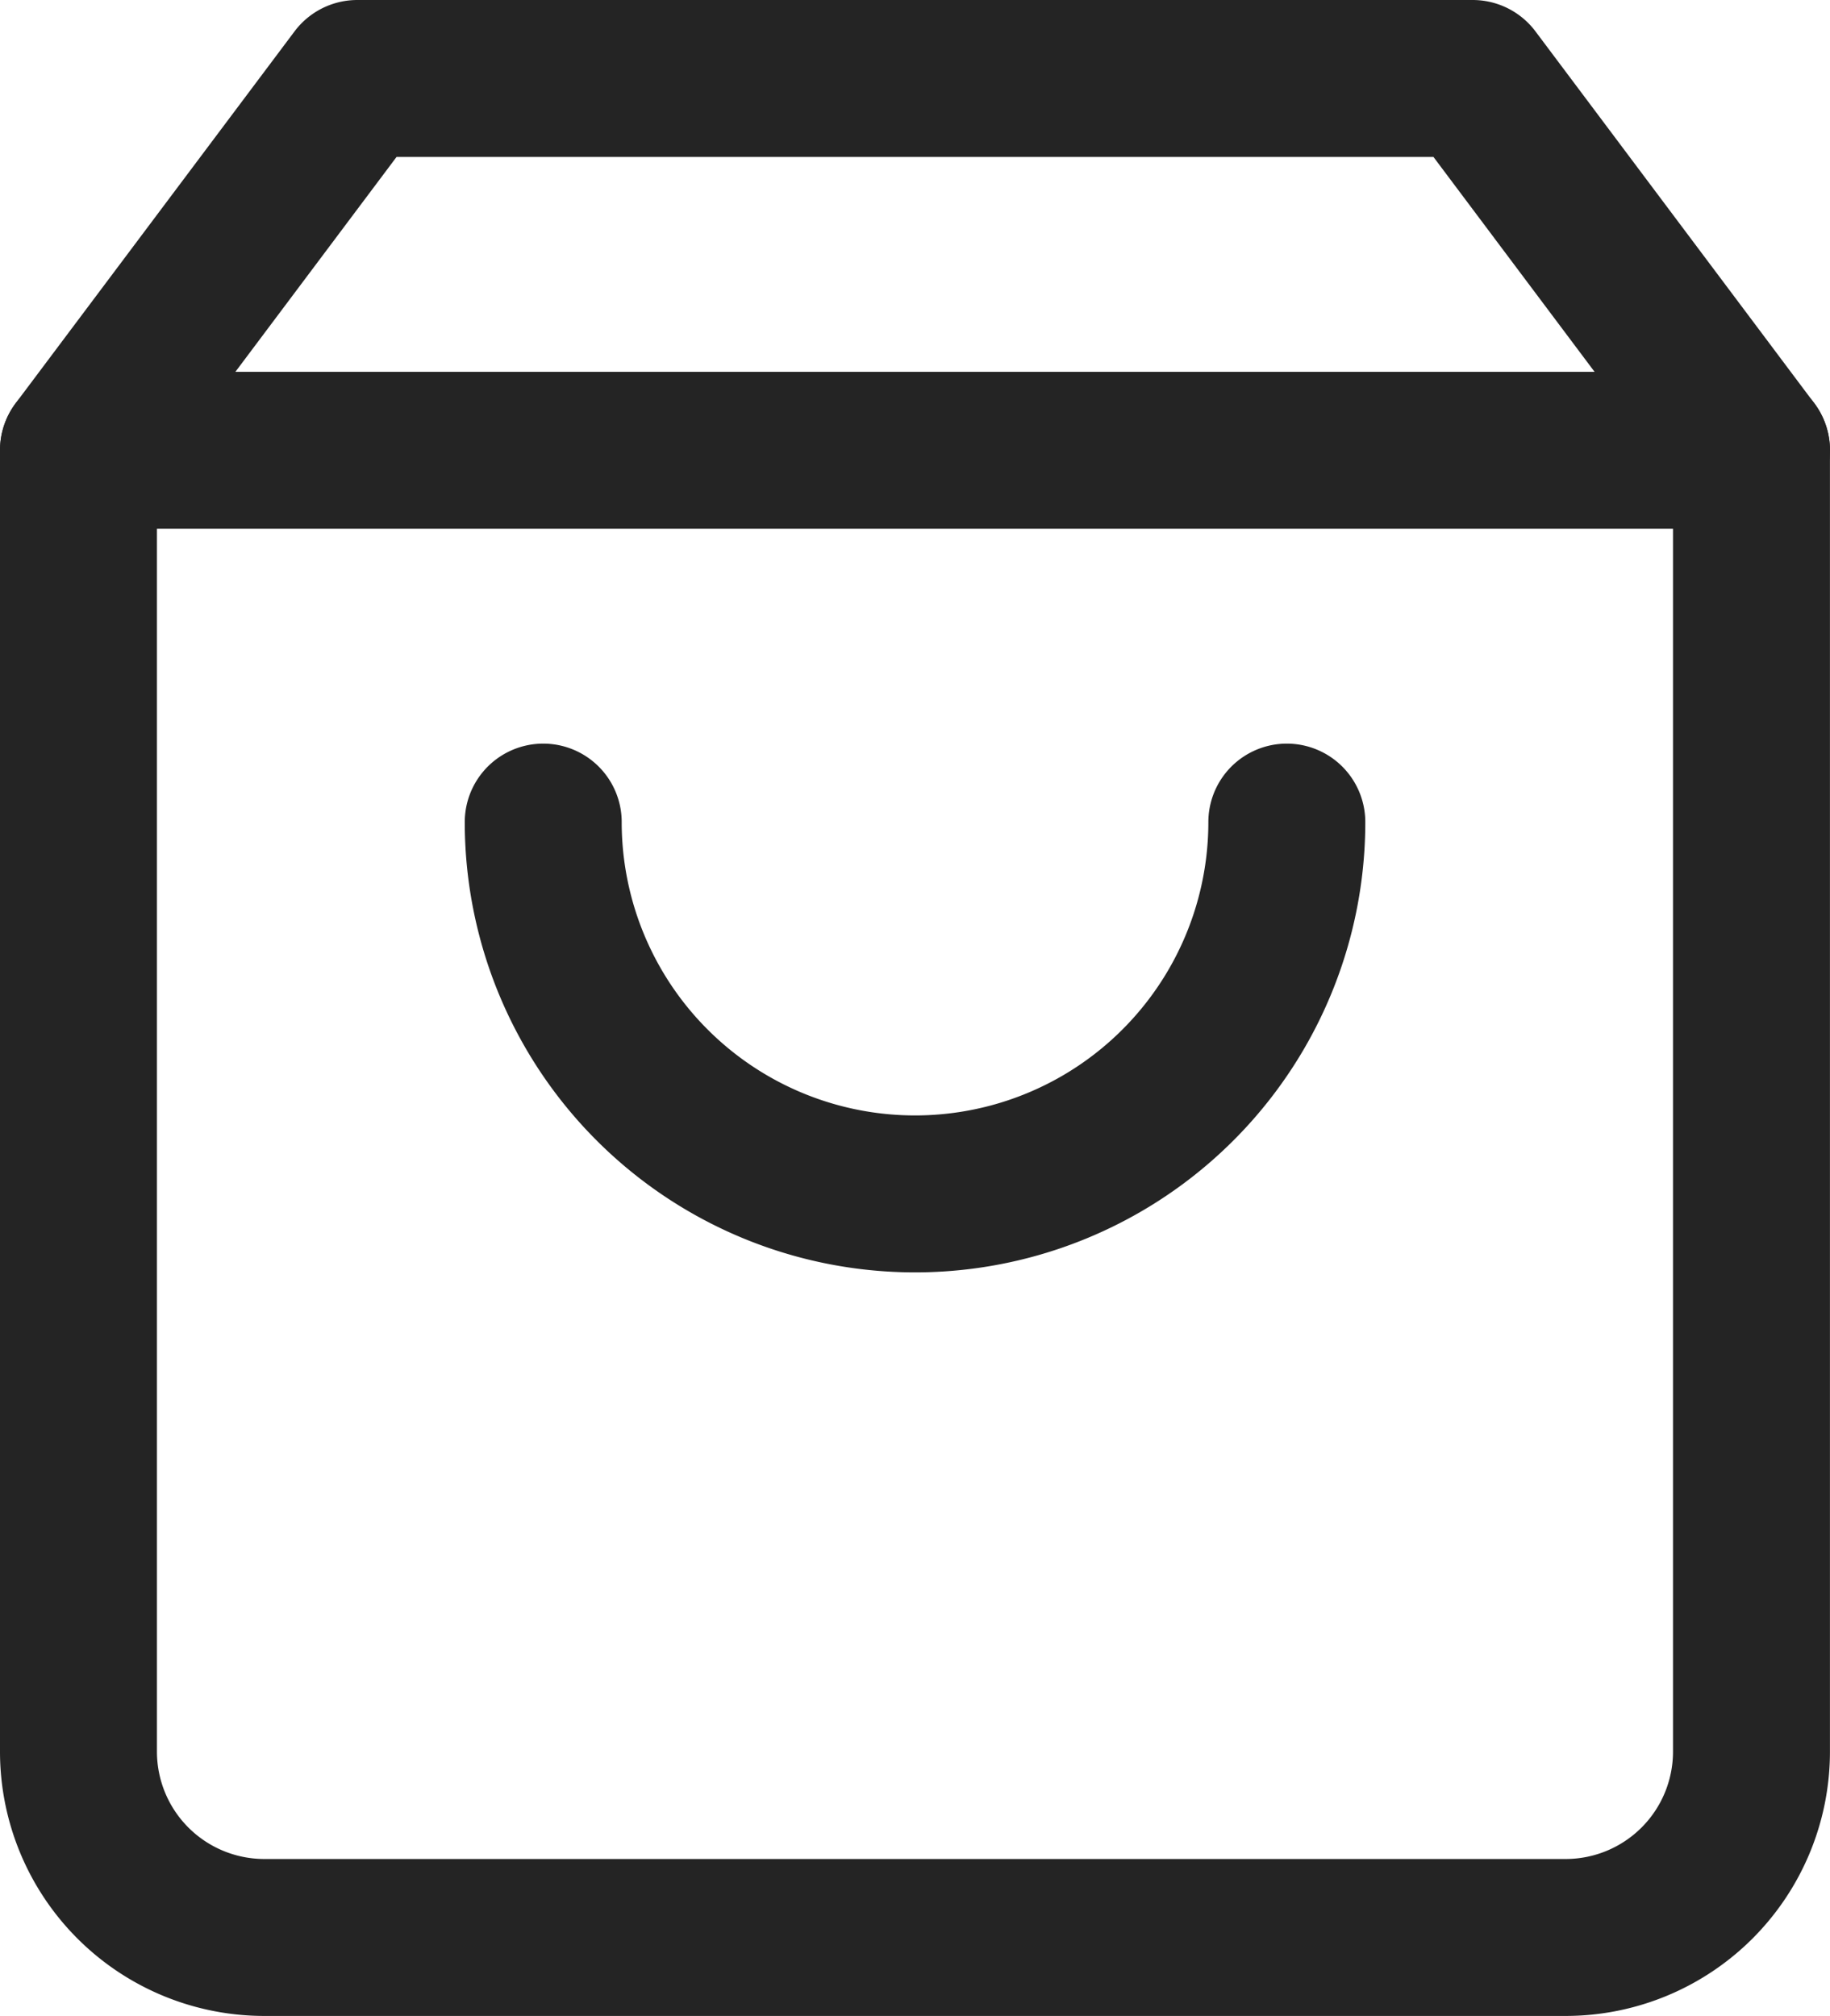 <svg xmlns="http://www.w3.org/2000/svg" width="34.981" height="38.534" viewBox="0 0 34.981 38.534">
  <g id="Icon_feather-shopping-bag" data-name="Icon feather-shopping-bag" transform="translate(1.5 1.5)">
    <path id="Path_1133" data-name="Path 1133" d="M9.83,3,4.5,10.107V34.981a3.553,3.553,0,0,0,3.553,3.553H32.927a3.553,3.553,0,0,0,3.553-3.553V10.107L31.151,3Z" transform="translate(-4.5 -3)" fill="none" stroke="#242424" stroke-linecap="round" stroke-linejoin="round" stroke-width="3"/>
    <path id="Path_1134" data-name="Path 1134" d="M4.5,9H36.481" transform="translate(-4.5 -1.893)" fill="none" stroke="#242424" stroke-linecap="round" stroke-linejoin="round" stroke-width="3"/>
    <path id="Path_1135" data-name="Path 1135" d="M26.214,15A7.107,7.107,0,1,1,12,15" transform="translate(-3.116 -0.786)" fill="none" stroke="#242424" stroke-linecap="round" stroke-linejoin="round" stroke-width="3"/>
  </g>
</svg>
